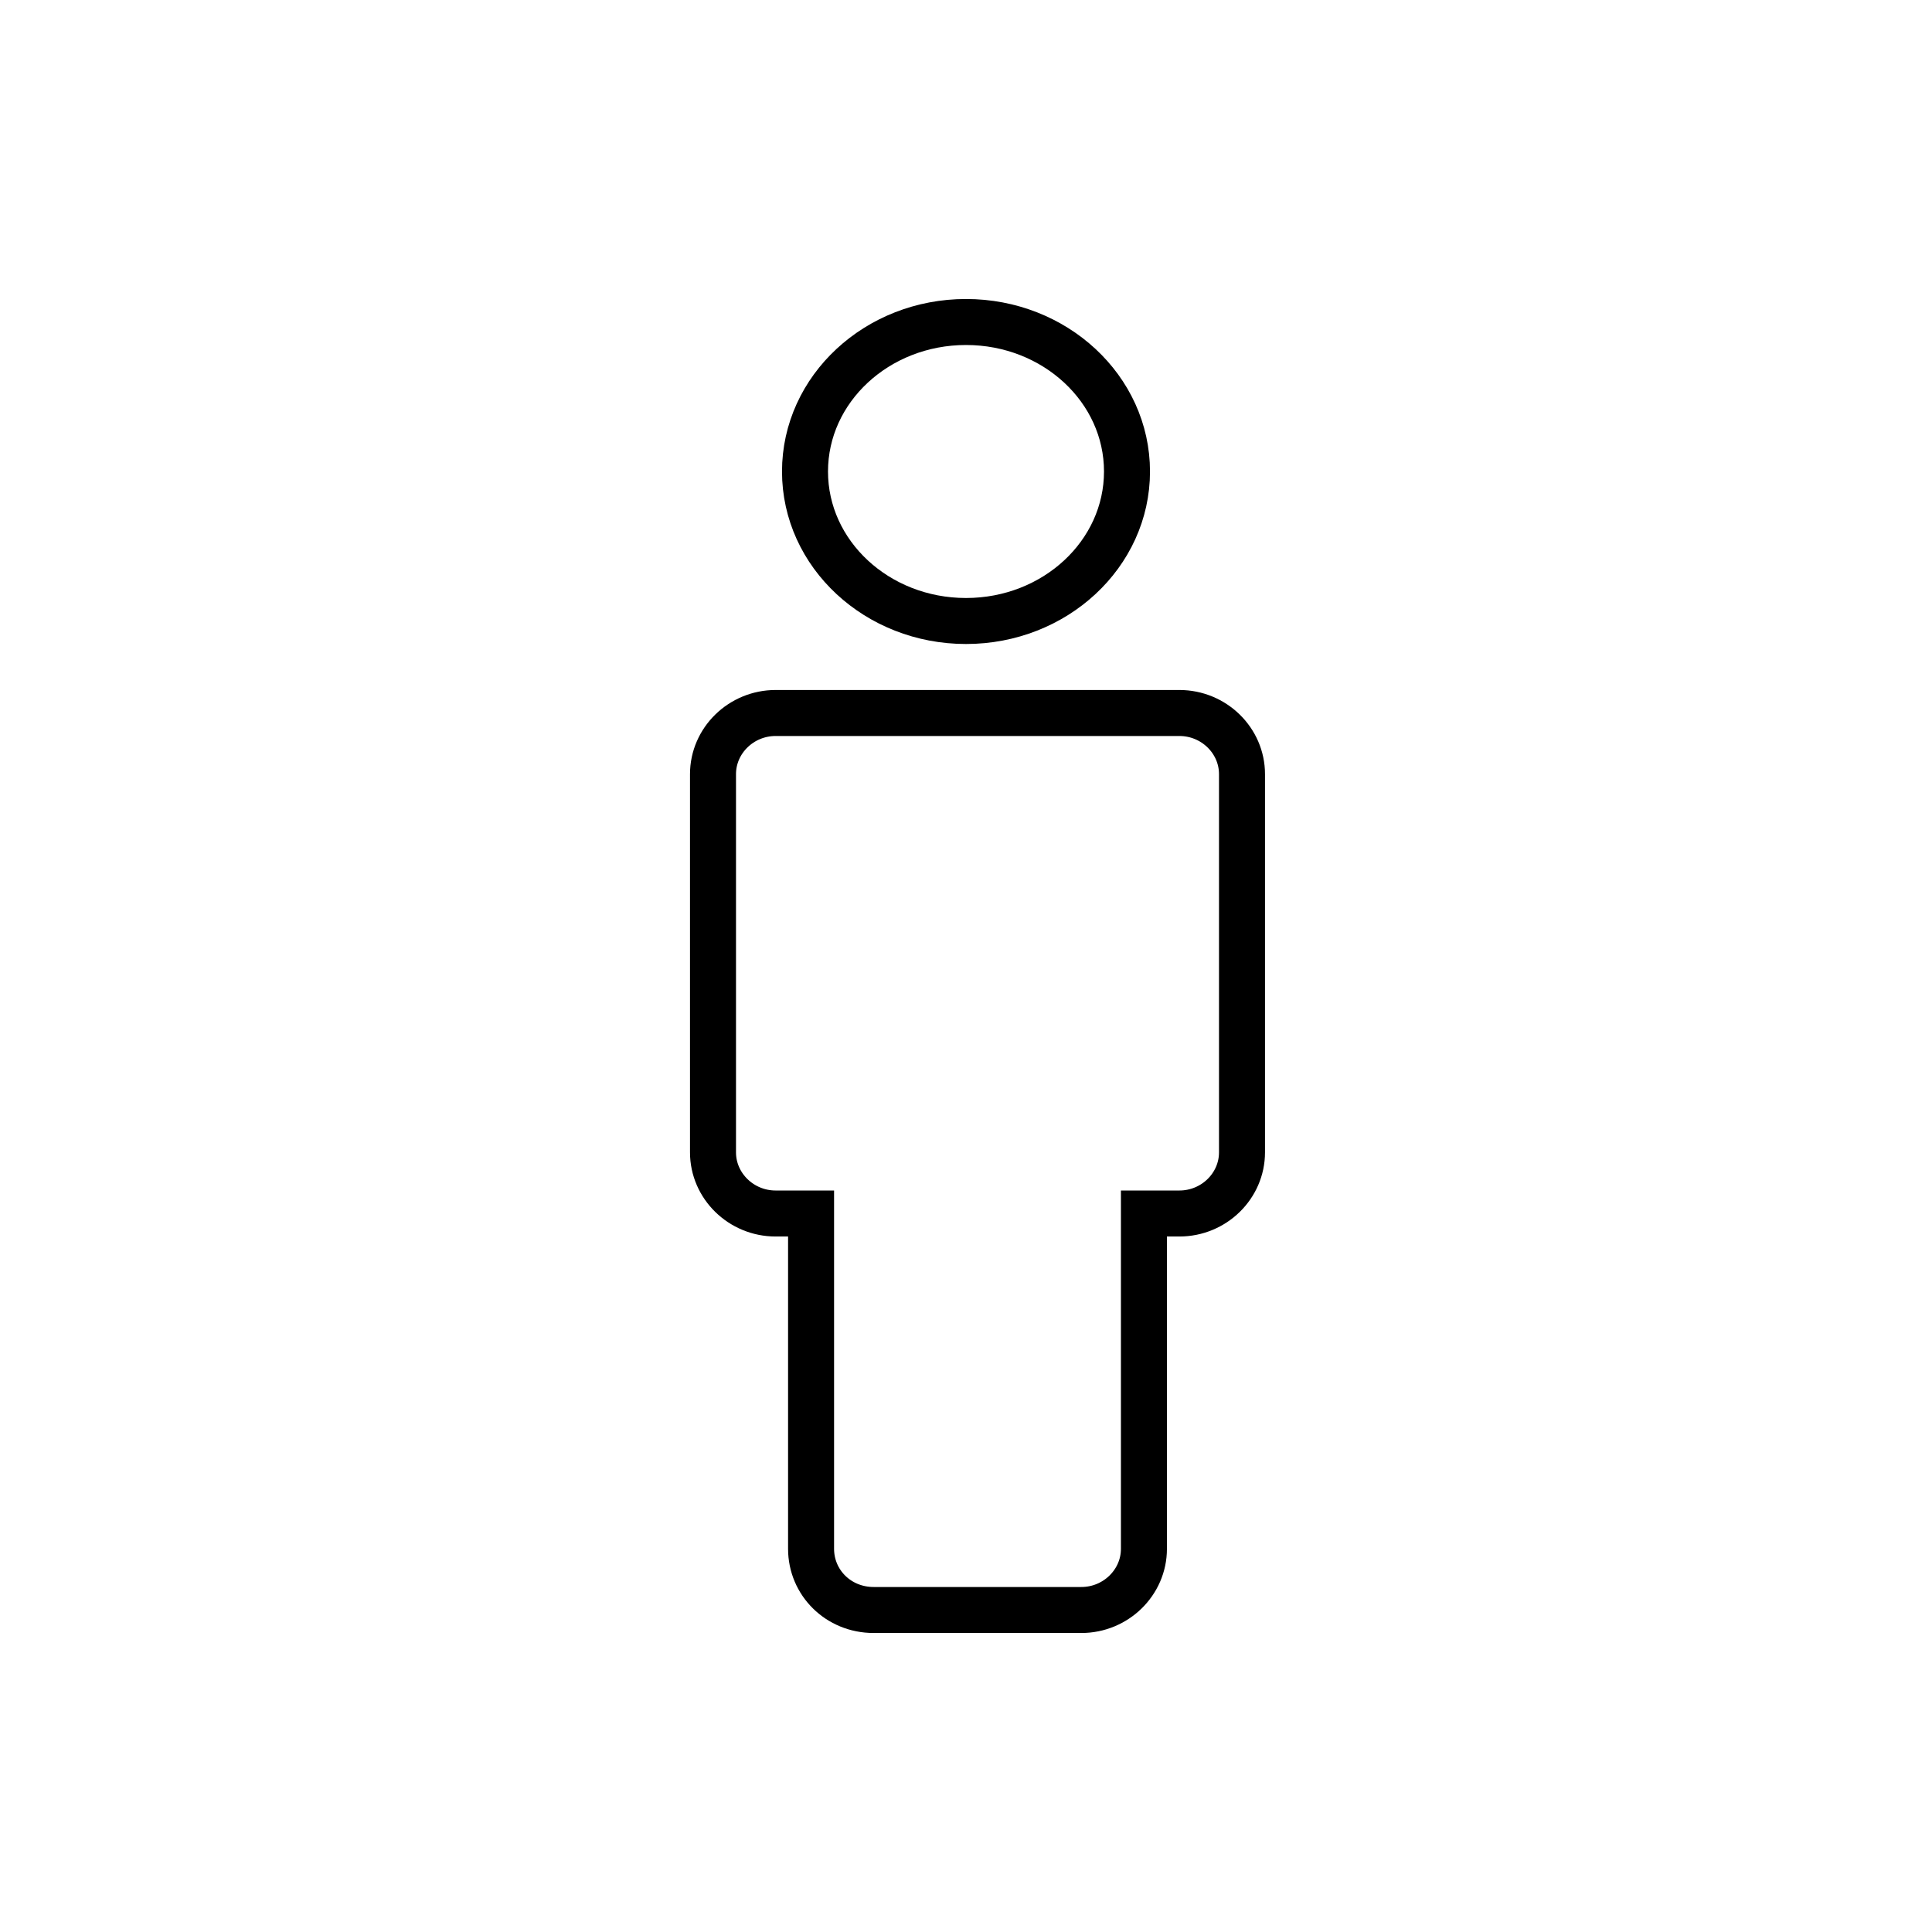 <svg width="84" height="84" viewBox="0 0 84 84" fill="none" xmlns="http://www.w3.org/2000/svg">
<path d="M37.986 70H47.014C48.511 70 49.736 68.803 49.736 67.341V52.761H51.278C52.776 52.761 54 51.564 54 50.102V33.659C54 32.197 52.776 31 51.278 31H33.722C32.225 31 31 32.197 31 33.659V50.102C31 51.564 32.225 52.761 33.722 52.761H35.264V67.341C35.264 68.803 36.444 70 37.986 70Z" stroke="currentColor" stroke-width="2"/>
<ellipse cx="42" cy="20.5" rx="7" ry="6.5" stroke="currentColor" stroke-width="2"/>
</svg>
